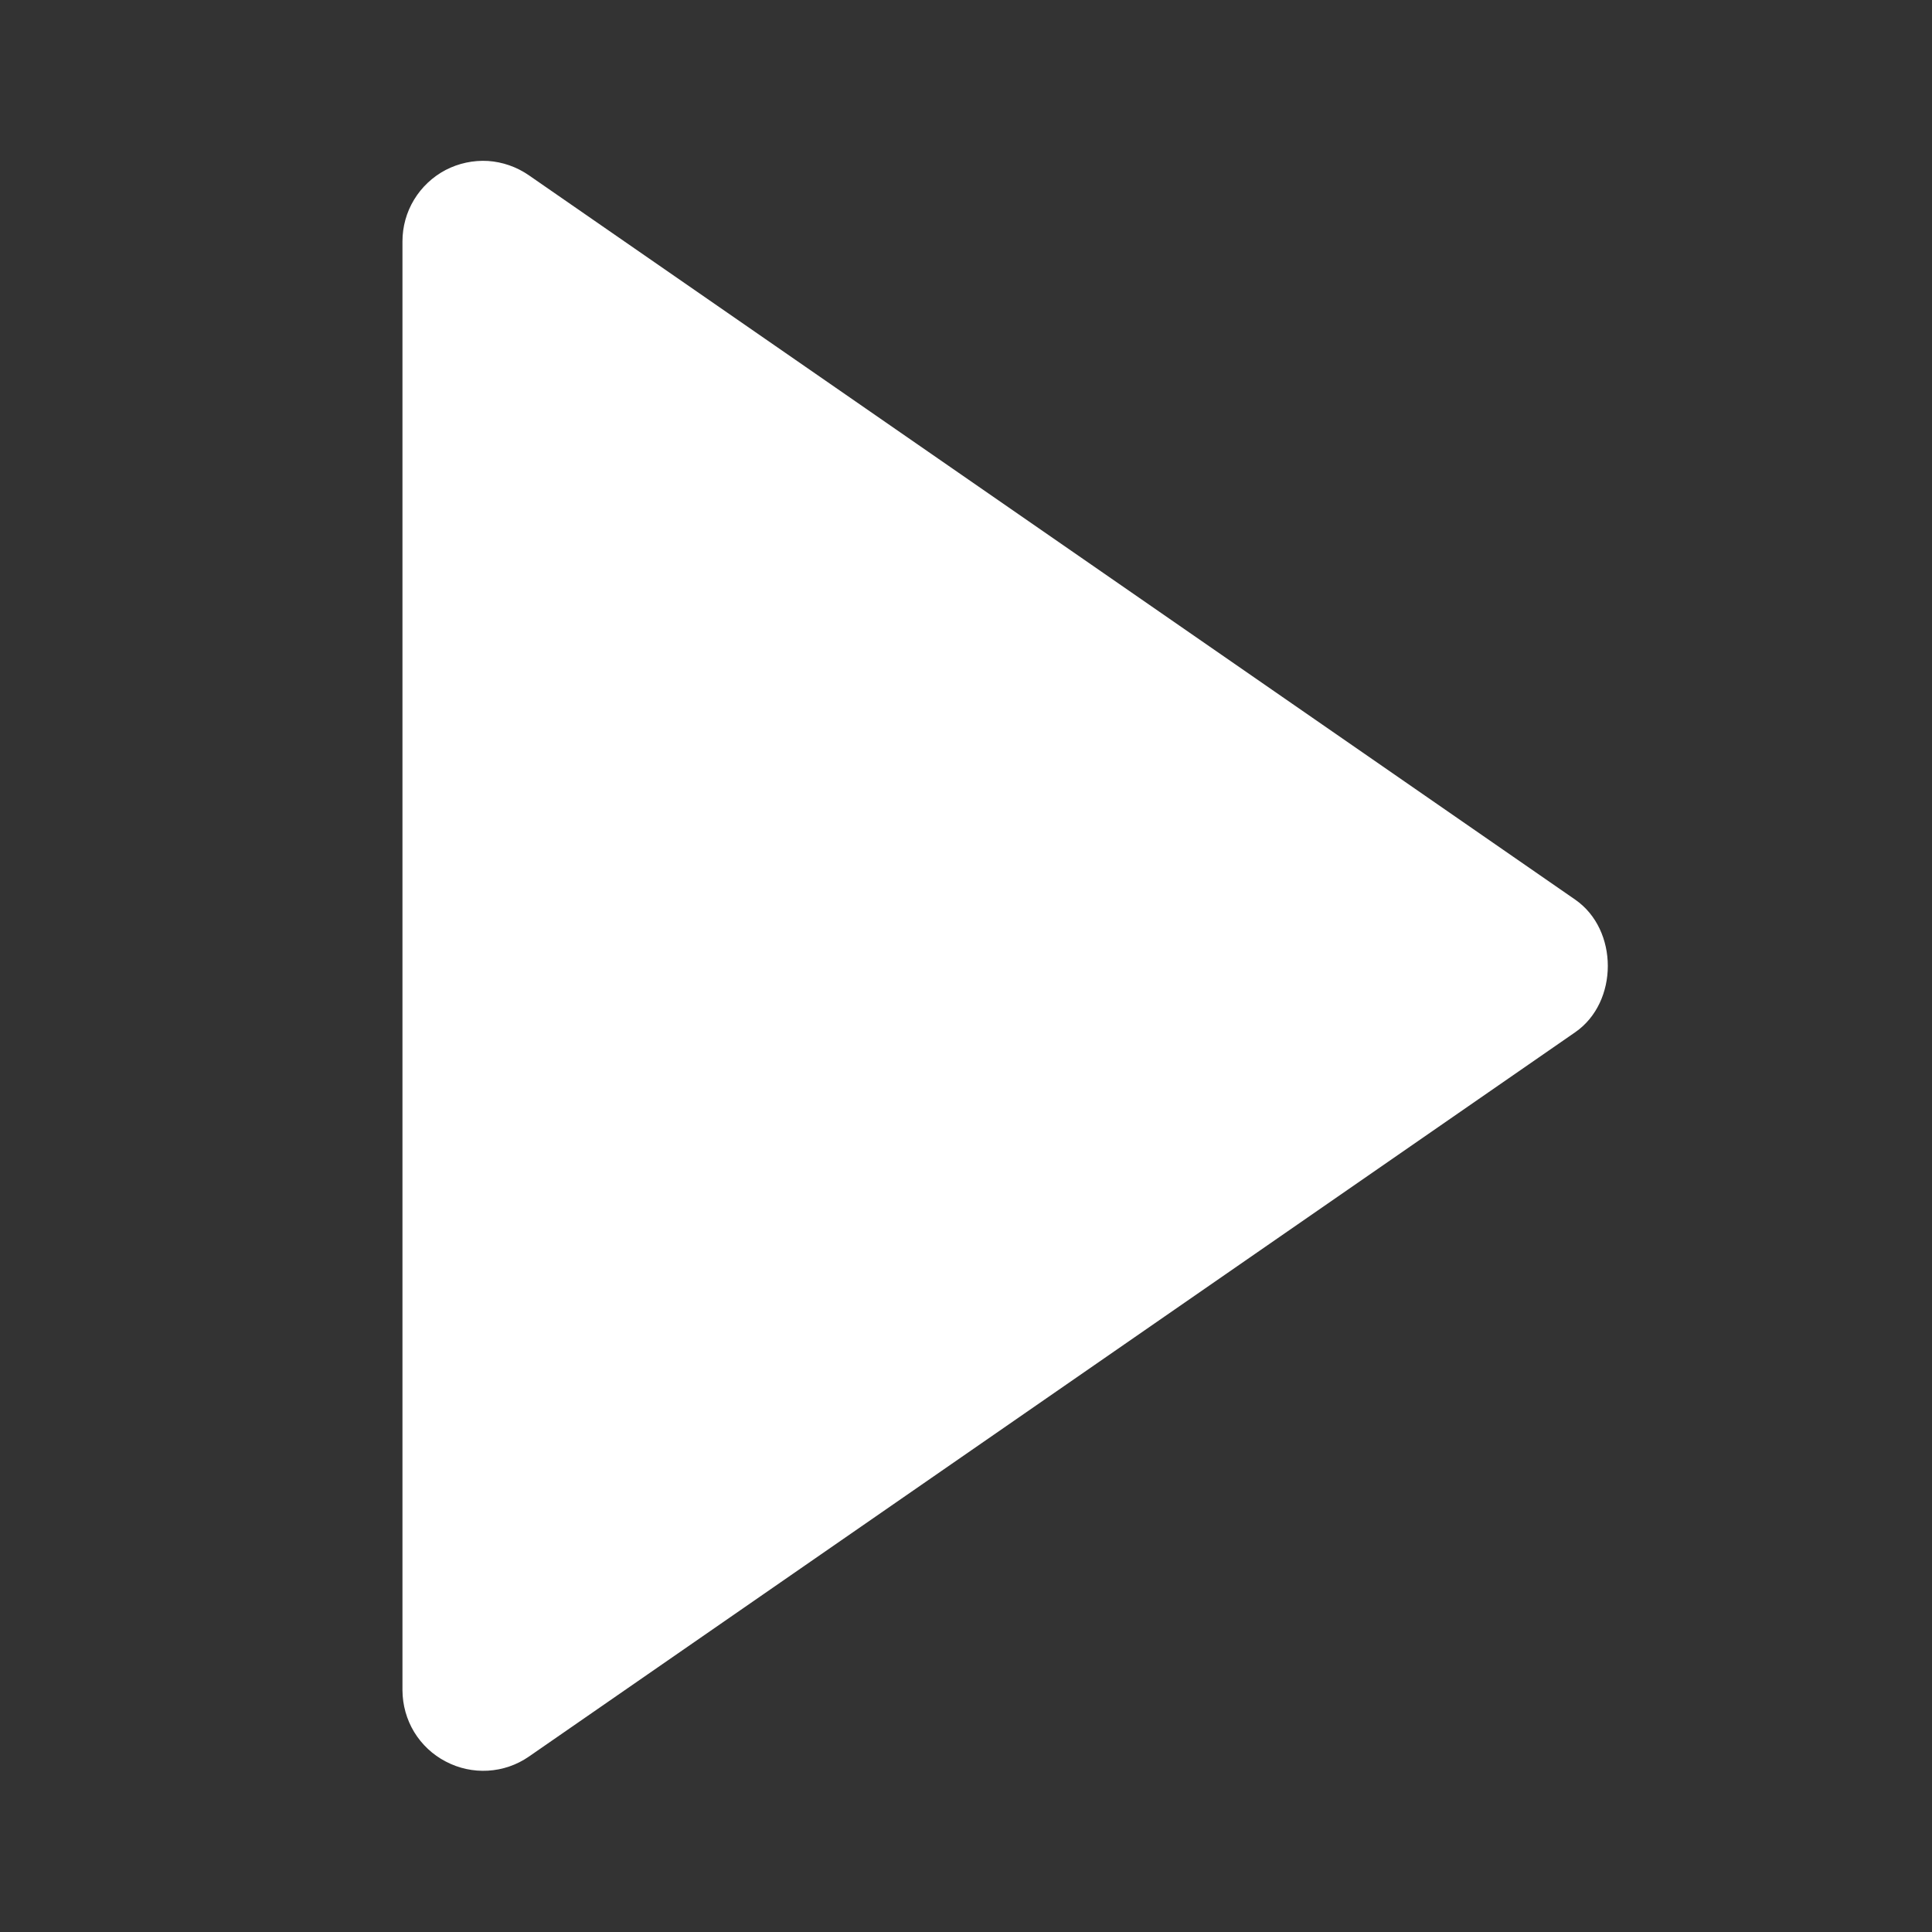 <svg width="16" height="16" viewBox="0 0 16 16" fill="none" xmlns="http://www.w3.org/2000/svg">
<rect x="0" y="0" width="16" height="16" fill="#333333" stroke="none"/>
<path d="M3.333 1.999V13.999C3.334 14.121 3.367 14.24 3.43 14.344C3.493 14.447 3.583 14.532 3.691 14.588C3.799 14.645 3.92 14.671 4.041 14.664C4.162 14.657 4.279 14.617 4.379 14.548L13.046 8.548C13.405 8.299 13.405 7.7 13.046 7.451L4.379 1.451C4.279 1.382 4.162 1.341 4.041 1.333C3.919 1.326 3.798 1.352 3.69 1.408C3.582 1.465 3.492 1.55 3.429 1.654C3.366 1.758 3.333 1.877 3.333 1.999Z" fill="white"/>
</svg>
